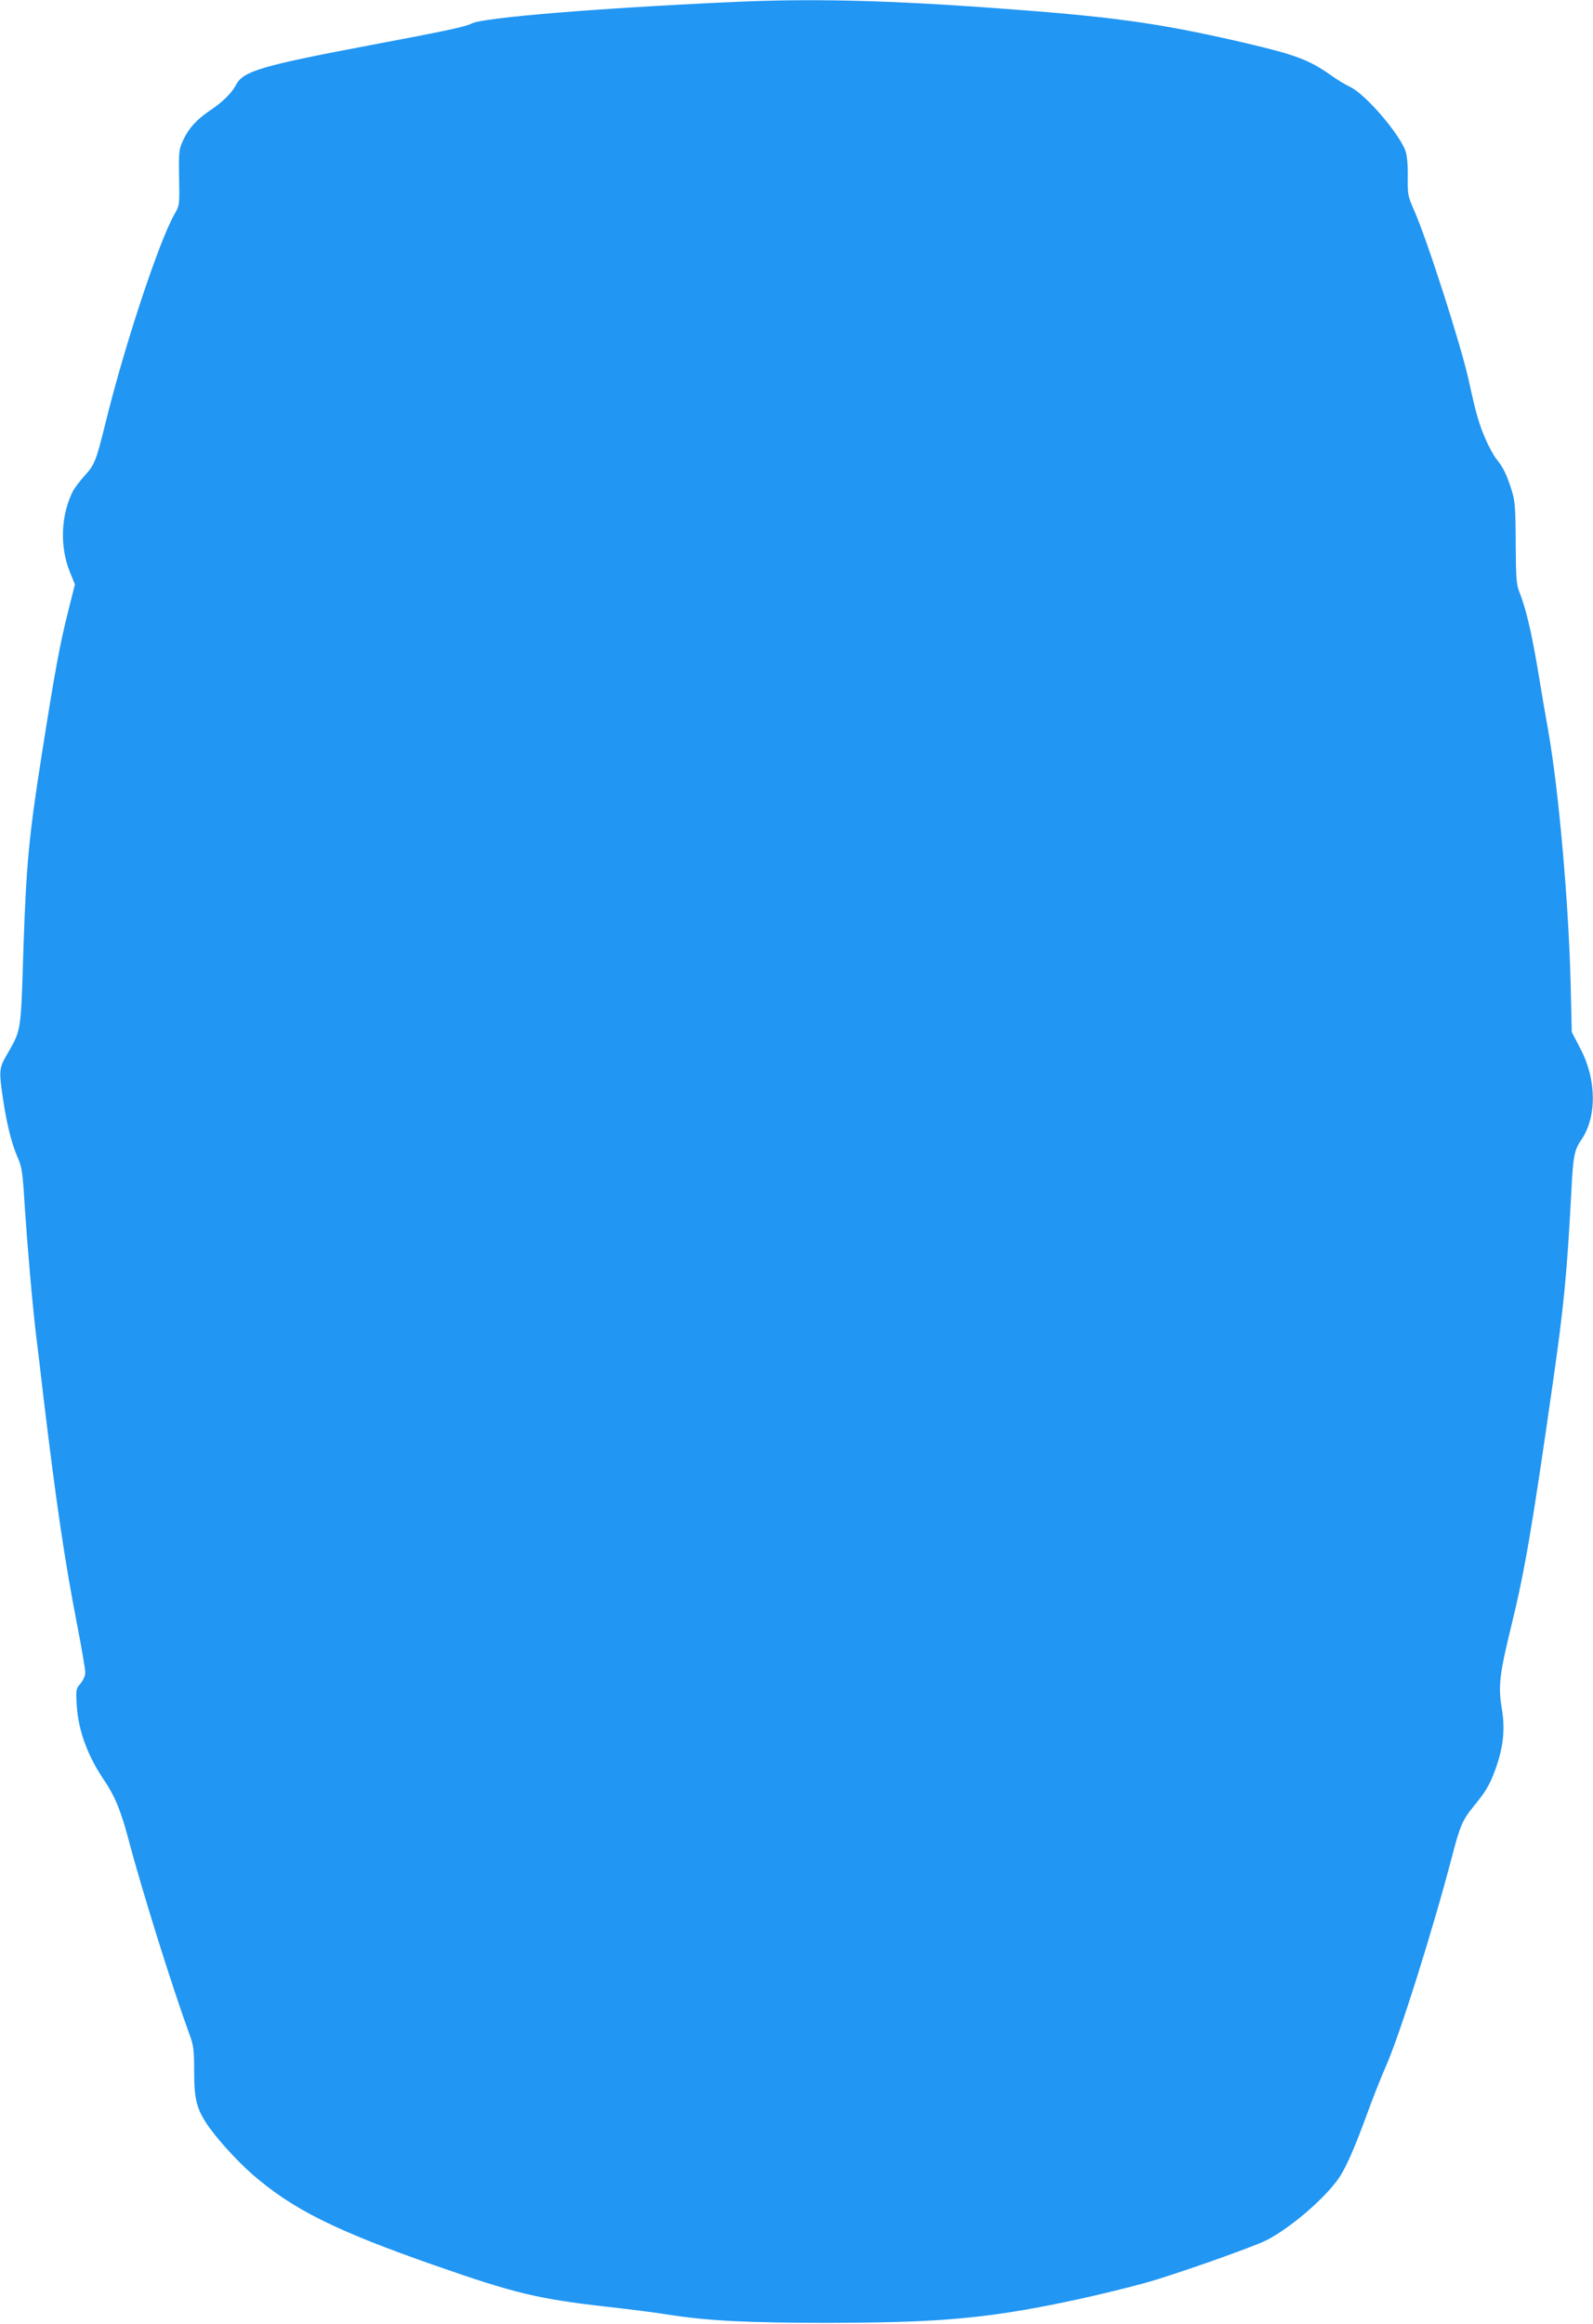 <?xml version="1.0" standalone="no"?>
<!DOCTYPE svg PUBLIC "-//W3C//DTD SVG 20010904//EN"
 "http://www.w3.org/TR/2001/REC-SVG-20010904/DTD/svg10.dtd">
<svg version="1.0" xmlns="http://www.w3.org/2000/svg"
 width="878pt" height="1280pt" viewBox="0 0 878 1280"
 preserveAspectRatio="xMidYMid meet">
<g transform="translate(0,1280) scale(0.1,-0.1)"
fill="#2196f3" stroke="none">
<path d="M4040 12789 c-748 -34 -1378 -86 -1439 -118 -33 -18 -142 -41 -561
-120 -599 -113 -700 -143 -739 -218 -22 -44 -75 -96 -144 -142 -72 -48 -117
-98 -146 -160 -25 -54 -26 -62 -24 -209 3 -152 3 -152 -27 -205 -86 -153 -274
-722 -376 -1137 -55 -222 -61 -238 -120 -303 -25 -28 -52 -64 -61 -80 -68
-133 -75 -309 -17 -450 l27 -66 -36 -143 c-47 -186 -74 -330 -147 -796 -70
-441 -85 -607 -100 -1042 -16 -504 -10 -465 -98 -620 -36 -63 -38 -83 -16
-229 20 -138 48 -251 81 -326 24 -54 28 -82 39 -265 17 -252 42 -538 64 -725
6 -44 24 -195 40 -335 71 -590 118 -905 185 -1249 25 -129 45 -247 45 -264 0
-17 -11 -42 -26 -60 -26 -30 -26 -35 -21 -122 9 -137 59 -275 149 -408 61 -90
94 -169 137 -332 77 -291 242 -815 335 -1070 23 -62 26 -86 26 -201 0 -148 12
-202 62 -281 52 -82 164 -206 260 -291 222 -192 454 -308 1006 -501 435 -152
567 -184 937 -226 127 -14 284 -34 350 -45 217 -34 440 -45 885 -45 544 1 799
20 1151 85 192 36 411 86 594 136 155 43 587 195 665 234 133 68 324 232 401
345 40 60 88 170 159 365 29 80 73 190 97 245 74 163 261 757 365 1155 45 173
58 204 120 280 68 83 89 119 119 201 45 123 56 225 36 340 -20 122 -12 189 53
454 74 302 115 542 229 1340 60 416 78 605 101 1040 10 206 17 240 54 294 88
127 87 333 -4 506 l-47 90 -6 260 c-11 446 -64 1055 -122 1390 -14 77 -41 235
-60 351 -35 208 -66 336 -101 424 -16 38 -19 78 -20 270 -1 203 -4 232 -24
295 -27 84 -44 118 -81 165 -16 19 -45 72 -64 118 -34 78 -50 135 -90 317 -41
189 -232 783 -302 939 -34 77 -35 86 -34 183 1 62 -4 118 -12 140 -33 96 -221
314 -305 354 -26 12 -74 41 -107 65 -123 86 -194 112 -475 178 -484 112 -734
146 -1440 196 -571 40 -966 48 -1380 29z"/>
</g>
</svg>

